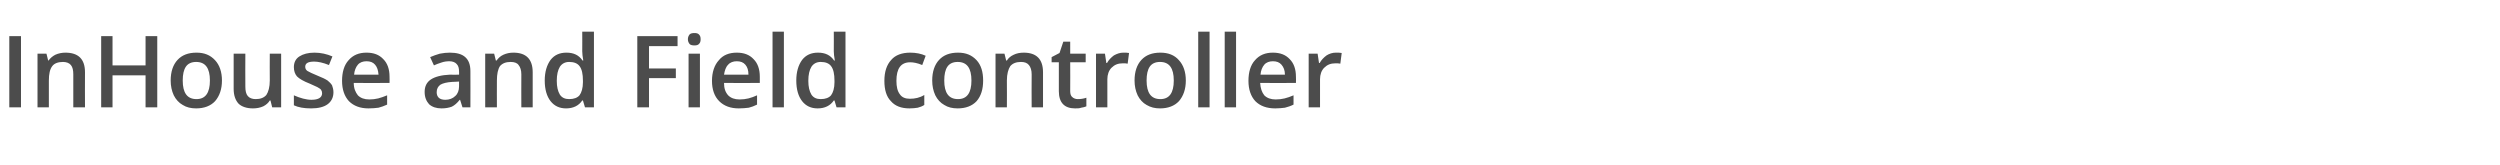 <?xml version="1.0" standalone="no"?><!DOCTYPE svg PUBLIC "-//W3C//DTD SVG 1.1//EN" "http://www.w3.org/Graphics/SVG/1.1/DTD/svg11.dtd"><svg xmlns="http://www.w3.org/2000/svg" version="1.1" width="726.5px" height="48px" viewBox="0 -9 726.5 48" style="top:-9px">  <desc>InHouse and Field controller</desc>  <defs/>  <g id="Polygon77571">    <path d="M 2.7 22.2 L 2.7 1.5 L 6.1 1.5 L 6.1 22.2 L 2.7 22.2 Z M 24.7 22.2 L 21.3 22.2 C 21.3 22.2 21.31 12.6 21.3 12.6 C 21.3 11.4 21.1 10.5 20.6 9.9 C 20.1 9.3 19.3 9 18.3 9 C 16.9 9 15.8 9.4 15.2 10.2 C 14.5 11.1 14.2 12.5 14.2 14.4 C 14.21 14.42 14.2 22.2 14.2 22.2 L 10.9 22.2 L 10.9 6.6 L 13.5 6.6 L 14 8.6 C 14 8.6 14.12 8.62 14.1 8.6 C 14.6 7.9 15.3 7.3 16.1 6.9 C 17 6.5 18 6.3 19 6.3 C 22.8 6.3 24.7 8.2 24.7 12 C 24.66 12.02 24.7 22.2 24.7 22.2 Z M 45.7 22.2 L 42.3 22.2 L 42.3 12.9 L 32.7 12.9 L 32.7 22.2 L 29.4 22.2 L 29.4 1.5 L 32.7 1.5 L 32.7 10 L 42.3 10 L 42.3 1.5 L 45.7 1.5 L 45.7 22.2 Z M 64.5 14.4 C 64.5 16.9 63.8 18.9 62.5 20.4 C 61.2 21.8 59.3 22.5 57 22.5 C 55.5 22.5 54.2 22.2 53.1 21.5 C 52 20.9 51.1 19.9 50.5 18.7 C 49.9 17.4 49.6 16 49.6 14.4 C 49.6 11.8 50.3 9.8 51.6 8.4 C 52.9 7 54.7 6.3 57.1 6.3 C 59.4 6.3 61.1 7 62.5 8.5 C 63.8 9.9 64.5 11.9 64.5 14.4 Z M 53.1 14.4 C 53.1 18 54.4 19.8 57.1 19.8 C 59.7 19.8 61 18 61 14.4 C 61 10.8 59.7 9 57 9 C 55.6 9 54.6 9.5 54 10.4 C 53.4 11.3 53.1 12.6 53.1 14.4 Z M 79.1 22.2 L 78.6 20.2 C 78.6 20.2 78.45 20.17 78.4 20.2 C 78 20.9 77.3 21.5 76.5 21.9 C 75.6 22.3 74.6 22.5 73.5 22.5 C 71.7 22.5 70.2 22 69.3 21.1 C 68.4 20.1 67.9 18.7 67.9 16.8 C 67.9 16.8 67.9 6.6 67.9 6.6 L 71.3 6.6 C 71.3 6.6 71.25 16.22 71.3 16.2 C 71.3 17.4 71.5 18.3 72 18.9 C 72.5 19.5 73.3 19.8 74.3 19.8 C 75.7 19.8 76.7 19.4 77.4 18.6 C 78 17.7 78.4 16.3 78.4 14.4 C 78.36 14.37 78.4 6.6 78.4 6.6 L 81.7 6.6 L 81.7 22.2 L 79.1 22.2 Z M 96.9 17.8 C 96.9 19.3 96.3 20.5 95.2 21.3 C 94.1 22.1 92.5 22.5 90.4 22.5 C 88.3 22.5 86.7 22.2 85.4 21.6 C 85.4 21.6 85.4 18.7 85.4 18.7 C 87.2 19.5 89 20 90.5 20 C 92.6 20 93.6 19.3 93.6 18.1 C 93.6 17.7 93.5 17.4 93.3 17.1 C 93.1 16.8 92.7 16.6 92.2 16.3 C 91.6 16 90.9 15.7 90 15.3 C 88.2 14.6 87 13.9 86.3 13.2 C 85.7 12.5 85.4 11.6 85.4 10.5 C 85.4 9.2 85.9 8.1 87 7.4 C 88.1 6.7 89.5 6.3 91.4 6.3 C 93.2 6.3 95 6.7 96.6 7.4 C 96.6 7.4 95.6 9.9 95.6 9.9 C 93.9 9.2 92.4 8.9 91.3 8.9 C 89.5 8.9 88.7 9.4 88.7 10.4 C 88.7 10.9 88.9 11.3 89.3 11.6 C 89.8 11.9 90.8 12.4 92.3 13 C 93.6 13.5 94.6 14 95.2 14.4 C 95.7 14.8 96.2 15.3 96.5 15.8 C 96.7 16.4 96.9 17 96.9 17.8 Z M 107.1 22.5 C 104.7 22.5 102.8 21.8 101.4 20.4 C 100.1 19 99.4 17 99.4 14.5 C 99.4 12 100 9.9 101.3 8.5 C 102.6 7 104.3 6.3 106.5 6.3 C 108.6 6.3 110.2 6.9 111.4 8.2 C 112.6 9.4 113.2 11.1 113.2 13.3 C 113.24 13.35 113.2 15.1 113.2 15.1 C 113.2 15.1 102.8 15.15 102.8 15.1 C 102.8 16.7 103.3 17.8 104 18.7 C 104.8 19.5 105.9 19.9 107.3 19.9 C 108.2 19.9 109.1 19.8 109.9 19.6 C 110.7 19.4 111.5 19.1 112.5 18.7 C 112.5 18.7 112.5 21.4 112.5 21.4 C 111.6 21.8 110.8 22.1 110 22.3 C 109.2 22.4 108.2 22.5 107.1 22.5 Z M 106.5 8.8 C 105.5 8.8 104.6 9.1 104 9.8 C 103.4 10.5 103 11.5 102.9 12.7 C 102.9 12.7 110 12.7 110 12.7 C 109.9 11.4 109.6 10.5 109 9.8 C 108.4 9.1 107.6 8.8 106.5 8.8 Z M 134.4 22.2 L 133.7 20 C 133.7 20 133.57 20.04 133.6 20 C 132.8 21 132.1 21.6 131.3 22 C 130.5 22.3 129.5 22.5 128.3 22.5 C 126.8 22.5 125.6 22.1 124.7 21.3 C 123.9 20.4 123.4 19.3 123.4 17.7 C 123.4 16.1 124 14.9 125.2 14.1 C 126.4 13.3 128.3 12.8 130.7 12.7 C 130.73 12.74 133.4 12.7 133.4 12.7 C 133.4 12.7 133.43 11.82 133.4 11.8 C 133.4 10.8 133.2 10.1 132.7 9.6 C 132.3 9.1 131.5 8.8 130.6 8.8 C 129.8 8.8 129 8.9 128.2 9.2 C 127.5 9.4 126.8 9.7 126.1 10 C 126.1 10 125 7.6 125 7.6 C 125.9 7.2 126.8 6.9 127.8 6.6 C 128.8 6.4 129.8 6.3 130.7 6.3 C 132.7 6.3 134.2 6.7 135.2 7.6 C 136.2 8.5 136.7 9.8 136.7 11.7 C 136.73 11.68 136.7 22.2 136.7 22.2 L 134.4 22.2 Z M 129.4 20 C 130.6 20 131.6 19.6 132.3 18.9 C 133 18.3 133.4 17.3 133.4 16.1 C 133.4 16.11 133.4 14.7 133.4 14.7 C 133.4 14.7 131.39 14.83 131.4 14.8 C 129.8 14.9 128.7 15.2 128 15.6 C 127.3 16.1 126.9 16.8 126.9 17.8 C 126.9 18.5 127.1 19 127.5 19.4 C 127.9 19.8 128.6 20 129.4 20 Z M 154.8 22.2 L 151.5 22.2 C 151.5 22.2 151.47 12.6 151.5 12.6 C 151.5 11.4 151.2 10.5 150.7 9.9 C 150.3 9.3 149.5 9 148.4 9 C 147 9 146 9.4 145.3 10.2 C 144.7 11.1 144.4 12.5 144.4 14.4 C 144.37 14.42 144.4 22.2 144.4 22.2 L 141 22.2 L 141 6.6 L 143.6 6.6 L 144.1 8.6 C 144.1 8.6 144.28 8.62 144.3 8.6 C 144.8 7.9 145.4 7.3 146.3 6.9 C 147.2 6.5 148.1 6.3 149.2 6.3 C 152.9 6.3 154.8 8.2 154.8 12 C 154.82 12.02 154.8 22.2 154.8 22.2 Z M 169.2 20.2 C 168.2 21.7 166.6 22.5 164.5 22.5 C 162.6 22.5 161.1 21.8 160 20.4 C 158.9 19 158.3 17 158.3 14.4 C 158.3 11.9 158.9 9.9 160 8.4 C 161.1 7 162.6 6.3 164.6 6.3 C 166.7 6.3 168.2 7 169.3 8.6 C 169.3 8.6 169.5 8.6 169.5 8.6 C 169.3 7.4 169.2 6.6 169.2 5.9 C 169.23 5.9 169.2 0.2 169.2 0.2 L 172.6 0.2 L 172.6 22.2 L 170 22.2 L 169.4 20.2 L 169.2 20.2 C 169.2 20.2 169.23 20.17 169.2 20.2 Z M 165.4 19.8 C 166.8 19.8 167.8 19.4 168.4 18.7 C 169 17.9 169.4 16.6 169.4 14.9 C 169.4 14.9 169.4 14.5 169.4 14.5 C 169.4 12.5 169.1 11.1 168.4 10.2 C 167.8 9.4 166.8 9 165.4 9 C 164.2 9 163.3 9.5 162.7 10.4 C 162.1 11.4 161.8 12.7 161.8 14.5 C 161.8 16.2 162.1 17.5 162.7 18.5 C 163.3 19.4 164.2 19.8 165.4 19.8 Z M 188.6 22.2 L 185.2 22.2 L 185.2 1.5 L 196.9 1.5 L 196.9 4.4 L 188.6 4.4 L 188.6 10.9 L 196.4 10.9 L 196.4 13.7 L 188.6 13.7 L 188.6 22.2 Z M 203.4 22.2 L 200.1 22.2 L 200.1 6.6 L 203.4 6.6 L 203.4 22.2 Z M 199.9 2.4 C 199.9 1.8 200.1 1.4 200.4 1 C 200.7 0.7 201.2 0.6 201.8 0.6 C 202.4 0.6 202.8 0.7 203.1 1 C 203.5 1.4 203.6 1.8 203.6 2.4 C 203.6 3 203.5 3.4 203.1 3.8 C 202.8 4.1 202.4 4.2 201.8 4.2 C 201.2 4.2 200.7 4.1 200.4 3.8 C 200.1 3.4 199.9 3 199.9 2.4 Z M 214.7 22.5 C 212.3 22.5 210.4 21.8 209 20.4 C 207.6 19 206.9 17 206.9 14.5 C 206.9 12 207.6 9.9 208.9 8.5 C 210.1 7 211.9 6.3 214.1 6.3 C 216.2 6.3 217.8 6.9 219 8.2 C 220.2 9.4 220.8 11.1 220.8 13.3 C 220.81 13.35 220.8 15.1 220.8 15.1 C 220.8 15.1 210.38 15.15 210.4 15.1 C 210.4 16.7 210.8 17.8 211.6 18.7 C 212.4 19.5 213.5 19.9 214.9 19.9 C 215.8 19.9 216.7 19.8 217.5 19.6 C 218.3 19.4 219.1 19.1 220 18.7 C 220 18.7 220 21.4 220 21.4 C 219.2 21.8 218.4 22.1 217.6 22.3 C 216.7 22.4 215.8 22.5 214.7 22.5 Z M 214.1 8.8 C 213.1 8.8 212.2 9.1 211.6 9.8 C 210.9 10.5 210.6 11.5 210.4 12.7 C 210.4 12.7 217.5 12.7 217.5 12.7 C 217.5 11.4 217.2 10.5 216.6 9.8 C 216 9.1 215.2 8.8 214.1 8.8 Z M 227.8 22.2 L 224.5 22.2 L 224.5 0.2 L 227.8 0.2 L 227.8 22.2 Z M 242.3 20.2 C 241.3 21.7 239.7 22.5 237.6 22.5 C 235.7 22.5 234.2 21.8 233.1 20.4 C 232 19 231.4 17 231.4 14.4 C 231.4 11.9 232 9.9 233.1 8.4 C 234.2 7 235.7 6.3 237.7 6.3 C 239.8 6.3 241.3 7 242.4 8.6 C 242.4 8.6 242.6 8.6 242.6 8.6 C 242.4 7.4 242.3 6.6 242.3 5.9 C 242.33 5.9 242.3 0.2 242.3 0.2 L 245.7 0.2 L 245.7 22.2 L 243.1 22.2 L 242.5 20.2 L 242.3 20.2 C 242.3 20.2 242.33 20.17 242.3 20.2 Z M 238.5 19.8 C 239.9 19.8 240.9 19.4 241.5 18.7 C 242.1 17.9 242.5 16.6 242.5 14.9 C 242.5 14.9 242.5 14.5 242.5 14.5 C 242.5 12.5 242.2 11.1 241.5 10.2 C 240.9 9.4 239.9 9 238.5 9 C 237.3 9 236.4 9.5 235.8 10.4 C 235.2 11.4 234.9 12.7 234.9 14.5 C 234.9 16.2 235.2 17.5 235.8 18.5 C 236.4 19.4 237.3 19.8 238.5 19.8 Z M 264.3 22.5 C 261.9 22.5 260.1 21.8 258.9 20.4 C 257.6 19.1 257 17.1 257 14.5 C 257 11.8 257.7 9.8 259 8.4 C 260.2 7 262.1 6.3 264.5 6.3 C 266.2 6.3 267.7 6.6 269 7.2 C 269 7.2 268 9.9 268 9.9 C 266.6 9.3 265.4 9.1 264.5 9.1 C 261.8 9.1 260.5 10.9 260.5 14.5 C 260.5 16.2 260.8 17.5 261.5 18.4 C 262.1 19.3 263.1 19.7 264.4 19.7 C 265.9 19.7 267.3 19.4 268.6 18.6 C 268.6 18.6 268.6 21.5 268.6 21.5 C 268 21.9 267.4 22.1 266.7 22.3 C 266.1 22.4 265.2 22.5 264.3 22.5 Z M 285.7 14.4 C 285.7 16.9 285.1 18.9 283.8 20.4 C 282.5 21.8 280.6 22.5 278.3 22.5 C 276.8 22.5 275.5 22.2 274.4 21.5 C 273.3 20.9 272.4 19.9 271.8 18.7 C 271.2 17.4 270.9 16 270.9 14.4 C 270.9 11.8 271.6 9.8 272.9 8.4 C 274.2 7 276 6.3 278.4 6.3 C 280.7 6.3 282.4 7 283.8 8.5 C 285.1 9.9 285.7 11.9 285.7 14.4 Z M 274.4 14.4 C 274.4 18 275.7 19.8 278.4 19.8 C 281 19.8 282.3 18 282.3 14.4 C 282.3 10.8 281 9 278.3 9 C 276.9 9 275.9 9.5 275.3 10.4 C 274.7 11.3 274.4 12.6 274.4 14.4 Z M 303.1 22.2 L 299.8 22.2 C 299.8 22.2 299.75 12.6 299.8 12.6 C 299.8 11.4 299.5 10.5 299 9.9 C 298.5 9.3 297.8 9 296.7 9 C 295.3 9 294.3 9.4 293.6 10.2 C 293 11.1 292.6 12.5 292.6 14.4 C 292.64 14.42 292.6 22.2 292.6 22.2 L 289.3 22.2 L 289.3 6.6 L 291.9 6.6 L 292.4 8.6 C 292.4 8.6 292.56 8.62 292.6 8.6 C 293 7.9 293.7 7.3 294.6 6.9 C 295.4 6.5 296.4 6.3 297.5 6.3 C 301.2 6.3 303.1 8.2 303.1 12 C 303.09 12.02 303.1 22.2 303.1 22.2 Z M 313.2 19.8 C 314 19.8 314.8 19.7 315.7 19.4 C 315.7 19.4 315.7 21.9 315.7 21.9 C 315.3 22.1 314.8 22.2 314.2 22.3 C 313.7 22.5 313.1 22.5 312.4 22.5 C 309.3 22.5 307.7 20.8 307.7 17.5 C 307.7 17.52 307.7 9.1 307.7 9.1 L 305.6 9.1 L 305.6 7.6 L 307.9 6.4 L 309 3.1 L 311 3.1 L 311 6.6 L 315.5 6.6 L 315.5 9.1 L 311 9.1 C 311 9.1 311.04 17.47 311 17.5 C 311 18.3 311.2 18.9 311.6 19.2 C 312 19.6 312.6 19.8 313.2 19.8 Z M 326.4 6.3 C 327.1 6.3 327.6 6.3 328.1 6.4 C 328.1 6.4 327.7 9.5 327.7 9.5 C 327.3 9.4 326.8 9.4 326.3 9.4 C 324.9 9.4 323.9 9.8 323 10.7 C 322.2 11.5 321.8 12.7 321.8 14 C 321.8 14.04 321.8 22.2 321.8 22.2 L 318.5 22.2 L 318.5 6.6 L 321.1 6.6 L 321.5 9.3 C 321.5 9.3 321.69 9.33 321.7 9.3 C 322.2 8.4 322.9 7.7 323.7 7.1 C 324.6 6.6 325.5 6.3 326.4 6.3 Z M 344.6 14.4 C 344.6 16.9 343.9 18.9 342.6 20.4 C 341.3 21.8 339.4 22.5 337.1 22.5 C 335.6 22.5 334.4 22.2 333.2 21.5 C 332.1 20.9 331.2 19.9 330.6 18.7 C 330 17.4 329.7 16 329.7 14.4 C 329.7 11.8 330.4 9.8 331.7 8.4 C 333 7 334.8 6.3 337.2 6.3 C 339.5 6.3 341.3 7 342.6 8.5 C 343.9 9.9 344.6 11.9 344.6 14.4 Z M 333.2 14.4 C 333.2 18 334.5 19.8 337.2 19.8 C 339.8 19.8 341.1 18 341.1 14.4 C 341.1 10.8 339.8 9 337.1 9 C 335.7 9 334.7 9.5 334.1 10.4 C 333.5 11.3 333.2 12.6 333.2 14.4 Z M 351.5 22.2 L 348.2 22.2 L 348.2 0.2 L 351.5 0.2 L 351.5 22.2 Z M 359.2 22.2 L 355.9 22.2 L 355.9 0.2 L 359.2 0.2 L 359.2 22.2 Z M 370.6 22.5 C 368.1 22.5 366.2 21.8 364.8 20.4 C 363.5 19 362.8 17 362.8 14.5 C 362.8 12 363.4 9.9 364.7 8.5 C 366 7 367.7 6.3 369.9 6.3 C 372 6.3 373.6 6.9 374.8 8.2 C 376 9.4 376.6 11.1 376.6 13.3 C 376.65 13.35 376.6 15.1 376.6 15.1 C 376.6 15.1 366.21 15.15 366.2 15.1 C 366.3 16.7 366.7 17.8 367.4 18.7 C 368.2 19.5 369.3 19.9 370.7 19.9 C 371.6 19.9 372.5 19.8 373.3 19.6 C 374.1 19.4 375 19.1 375.9 18.7 C 375.9 18.7 375.9 21.4 375.9 21.4 C 375.1 21.8 374.2 22.1 373.4 22.3 C 372.6 22.4 371.6 22.5 370.6 22.5 Z M 369.9 8.8 C 368.9 8.8 368 9.1 367.4 9.8 C 366.8 10.5 366.4 11.5 366.3 12.7 C 366.3 12.7 373.4 12.7 373.4 12.7 C 373.4 11.4 373 10.5 372.4 9.8 C 371.8 9.1 371 8.8 369.9 8.8 Z M 388.2 6.3 C 388.9 6.3 389.4 6.3 389.9 6.4 C 389.9 6.4 389.5 9.5 389.5 9.5 C 389.1 9.4 388.6 9.4 388.1 9.4 C 386.7 9.4 385.7 9.8 384.8 10.7 C 384 11.5 383.6 12.7 383.6 14 C 383.59 14.04 383.6 22.2 383.6 22.2 L 380.3 22.2 L 380.3 6.6 L 382.9 6.6 L 383.3 9.3 C 383.3 9.3 383.48 9.33 383.5 9.3 C 384 8.4 384.7 7.7 385.5 7.1 C 386.3 6.6 387.2 6.3 388.2 6.3 Z " stroke="none" fill="#4c4c4c"/>  </g></svg>
